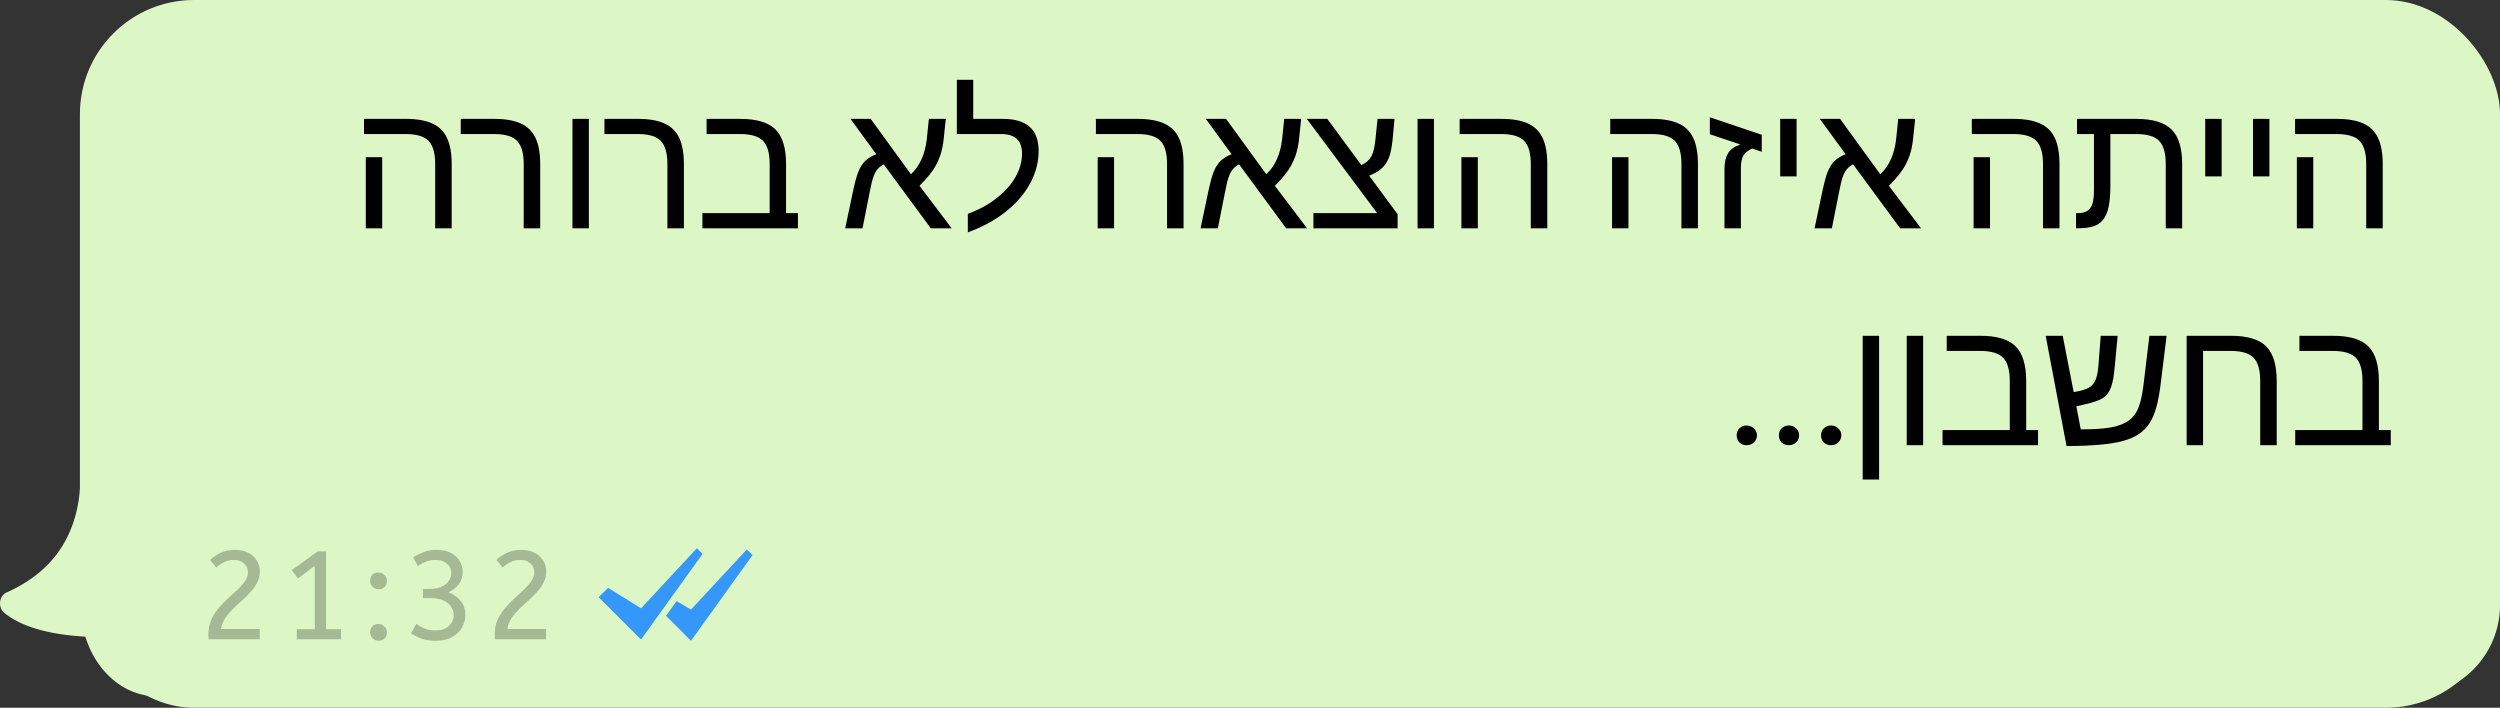 <svg xmlns="http://www.w3.org/2000/svg" width="219" height="62" viewBox="0 0 219 62" fill="none"><rect x="0" y="0" width="219" height="62" fill="#333333" stroke="none"/><rect x="7" width="212" height="62" rx="10" fill="#DCF7C5"></rect><path fill-rule="evenodd" clip-rule="evenodd" d="M7.062 41.53C7.062 46.42 4.983 49.839 0.826 51.787L0.545 51.914C0.113 52.106 -0.108 52.681 0.052 53.199C0.112 53.393 0.221 53.56 0.363 53.678C1.832 54.883 4.202 55.581 7.473 55.772C8.414 58.824 10.864 61 13.737 61H211C215.418 61 219 57.418 219 53V35C219 30.582 215.418 27 211 27L15.25 27C10.92 27 7.376 30.445 7.253 34.773L7.062 41.53Z" fill="#DCF7C5"></path><path d="M39.567 14.383V20H38.122V14.367C38.122 13.409 37.927 12.732 37.536 12.336C37.151 11.94 36.481 11.742 35.528 11.742H31.887V10.414H35.552C36.51 10.414 37.283 10.55 37.872 10.82C38.46 11.086 38.89 11.51 39.161 12.094C39.432 12.672 39.567 13.435 39.567 14.383ZM33.481 13.773V20H32.044V13.773H33.481ZM47.322 14.383V20H45.877V14.367C45.877 13.419 45.684 12.745 45.298 12.344C44.918 11.943 44.249 11.742 43.291 11.742H40.361V10.414H43.306C44.265 10.414 45.038 10.55 45.627 10.82C46.215 11.086 46.645 11.51 46.916 12.094C47.187 12.672 47.322 13.435 47.322 14.383ZM51.584 10.414V20H50.147V10.414H51.584ZM59.909 14.383V20H58.464V14.367C58.464 13.419 58.271 12.745 57.886 12.344C57.506 11.943 56.837 11.742 55.878 11.742H52.948V10.414H55.894C56.852 10.414 57.626 10.55 58.214 10.82C58.803 11.086 59.232 11.51 59.503 12.094C59.774 12.672 59.909 13.435 59.909 14.383ZM69.898 18.672V20H61.531V18.672H67.422V14.367C67.422 13.409 67.227 12.732 66.836 12.336C66.451 11.94 65.781 11.742 64.828 11.742H61.898V10.414H64.844C66.281 10.414 67.31 10.721 67.93 11.336C68.549 11.95 68.859 12.966 68.859 14.383V18.672H69.898ZM76.181 16.852L75.556 20H74.041L74.697 16.883C74.884 15.987 75.056 15.357 75.213 14.992C75.369 14.622 75.564 14.323 75.798 14.094C76.038 13.865 76.358 13.669 76.759 13.508L74.502 10.414H76.275L79.798 15.266C80.189 14.901 80.499 14.461 80.728 13.945C80.963 13.425 81.116 12.828 81.189 12.156L81.369 10.414H82.853L82.673 12.125C82.616 12.698 82.512 13.2 82.361 13.633C82.257 13.93 82.132 14.213 81.986 14.484C81.84 14.75 81.653 15.026 81.423 15.312C81.2 15.599 80.908 15.919 80.548 16.273L83.369 20H81.541L77.416 14.398C76.999 14.602 76.702 14.953 76.525 15.453C76.473 15.583 76.418 15.766 76.361 16C76.309 16.234 76.249 16.518 76.181 16.852ZM84.78 18.734C85.78 18.365 86.634 17.896 87.342 17.328C88.056 16.766 88.597 16.151 88.967 15.484C89.342 14.818 89.53 14.141 89.53 13.453C89.53 12.312 88.92 11.742 87.702 11.742H83.819V6.992H85.256V10.414H87.85C89.939 10.414 90.983 11.344 90.983 13.203C90.983 14.162 90.754 15.081 90.295 15.961C89.837 16.841 89.191 17.633 88.358 18.336C87.368 19.18 86.175 19.852 84.78 20.352V18.734ZM103.68 14.383V20H102.234V14.367C102.234 13.409 102.039 12.732 101.648 12.336C101.263 11.94 100.594 11.742 99.641 11.742H96V10.414H99.664C100.622 10.414 101.396 10.55 101.984 10.82C102.573 11.086 103.003 11.51 103.273 12.094C103.544 12.672 103.68 13.435 103.68 14.383ZM97.594 13.773V20H96.156V13.773H97.594ZM107.309 16.852L106.684 20H105.169L105.825 16.883C106.012 15.987 106.184 15.357 106.341 14.992C106.497 14.622 106.692 14.323 106.927 14.094C107.166 13.865 107.486 13.669 107.887 13.508L105.63 10.414H107.403L110.927 15.266C111.317 14.901 111.627 14.461 111.856 13.945C112.091 13.425 112.244 12.828 112.317 12.156L112.497 10.414H113.981L113.802 12.125C113.744 12.698 113.64 13.2 113.489 13.633C113.385 13.93 113.26 14.213 113.114 14.484C112.968 14.75 112.781 15.026 112.552 15.312C112.328 15.599 112.036 15.919 111.677 16.273L114.497 20H112.669L108.544 14.398C108.127 14.602 107.83 14.953 107.653 15.453C107.601 15.583 107.546 15.766 107.489 16C107.437 16.234 107.377 16.518 107.309 16.852ZM122.431 18.766V20H115.056V18.672H120.642L114.478 10.414H116.275L119.252 14.461C119.653 14.289 119.944 14.037 120.127 13.703C120.309 13.365 120.431 12.849 120.494 12.156L120.673 10.414H122.158L122.002 12.125C121.934 12.844 121.827 13.396 121.681 13.781C121.535 14.162 121.33 14.477 121.064 14.727C120.798 14.977 120.423 15.198 119.939 15.391L122.431 18.766ZM125.616 10.414V20H124.178V10.414H125.616ZM135.542 14.383V20H134.097V14.367C134.097 13.409 133.902 12.732 133.511 12.336C133.126 11.94 132.456 11.742 131.503 11.742H127.863V10.414H131.527C132.485 10.414 133.258 10.55 133.847 10.82C134.435 11.086 134.865 11.51 135.136 12.094C135.407 12.672 135.542 13.435 135.542 14.383ZM129.456 13.773V20H128.019V13.773H129.456ZM148.739 14.383V20H147.294V14.367C147.294 13.409 147.098 12.732 146.708 12.336C146.322 11.94 145.653 11.742 144.7 11.742H141.059V10.414H144.723C145.682 10.414 146.455 10.55 147.044 10.82C147.632 11.086 148.062 11.51 148.333 12.094C148.604 12.672 148.739 13.435 148.739 14.383ZM142.653 13.773V20H141.216V13.773H142.653ZM152.502 14.703V20H151.064V14.766C151.064 14.213 151.168 13.766 151.377 13.422C151.59 13.078 151.949 12.823 152.455 12.656L149.783 11.758V10.273L154.33 11.805V13.297L153.478 13.008C153.16 13.18 152.947 13.331 152.838 13.461C152.614 13.721 152.502 14.135 152.502 14.703ZM157.381 10.414V15.453H155.944V10.414H157.381ZM161.097 16.852L160.472 20H158.956L159.613 16.883C159.8 15.987 159.972 15.357 160.128 14.992C160.284 14.622 160.48 14.323 160.714 14.094C160.954 13.865 161.274 13.669 161.675 13.508L159.417 10.414H161.191L164.714 15.266C165.105 14.901 165.415 14.461 165.644 13.945C165.878 13.425 166.032 12.828 166.105 12.156L166.284 10.414H167.769L167.589 12.125C167.532 12.698 167.428 13.2 167.277 13.633C167.172 13.93 167.047 14.213 166.902 14.484C166.756 14.75 166.568 15.026 166.339 15.312C166.115 15.599 165.823 15.919 165.464 16.273L168.284 20H166.456L162.331 14.398C161.915 14.602 161.618 14.953 161.441 15.453C161.389 15.583 161.334 15.766 161.277 16C161.224 16.234 161.165 16.518 161.097 16.852ZM180.411 14.383V20H178.966V14.367C178.966 13.409 178.77 12.732 178.38 12.336C177.994 11.94 177.325 11.742 176.372 11.742H172.731V10.414H176.395C177.354 10.414 178.127 10.55 178.716 10.82C179.304 11.086 179.734 11.51 180.005 12.094C180.276 12.672 180.411 13.435 180.411 14.383ZM174.325 13.773V20H172.887V13.773H174.325ZM184.611 18.516C184.434 19.042 184.153 19.422 183.767 19.656C183.382 19.885 182.775 20 181.947 20H181.861V18.672H181.994C182.353 18.672 182.64 18.604 182.853 18.469C183.061 18.333 183.21 18.128 183.298 17.852C183.387 17.57 183.431 17.146 183.431 16.578V11.742H181.947V10.414H187.127C188.564 10.414 189.595 10.721 190.22 11.336C190.845 11.945 191.158 12.961 191.158 14.383V20H189.72V14.367C189.72 13.409 189.525 12.732 189.134 12.336C188.749 11.94 188.074 11.742 187.111 11.742H184.869V16.289C184.869 17.247 184.783 17.99 184.611 18.516ZM194.616 10.414V15.453H193.178V10.414H194.616ZM198.8 10.414V15.453H197.363V10.414H198.8ZM208.727 14.383V20H207.281V14.367C207.281 13.409 207.086 12.732 206.695 12.336C206.31 11.94 205.641 11.742 204.688 11.742H201.047V10.414H204.711C205.669 10.414 206.443 10.55 207.031 10.82C207.62 11.086 208.049 11.51 208.32 12.094C208.591 12.672 208.727 13.435 208.727 14.383ZM202.641 13.773V20H201.203V13.773H202.641ZM152.132 38.136C152.132 37.891 152.212 37.688 152.372 37.528C152.542 37.357 152.75 37.272 152.996 37.272C153.252 37.272 153.465 37.357 153.636 37.528C153.817 37.688 153.908 37.891 153.908 38.136C153.908 38.381 153.817 38.589 153.636 38.76C153.465 38.92 153.252 39 152.996 39C152.75 39 152.542 38.92 152.372 38.76C152.212 38.589 152.132 38.381 152.132 38.136ZM155.828 38.136C155.828 37.891 155.908 37.688 156.068 37.528C156.238 37.357 156.446 37.272 156.692 37.272C156.948 37.272 157.161 37.357 157.332 37.528C157.513 37.688 157.604 37.891 157.604 38.136C157.604 38.381 157.513 38.589 157.332 38.76C157.161 38.92 156.948 39 156.692 39C156.446 39 156.238 38.92 156.068 38.76C155.908 38.589 155.828 38.381 155.828 38.136ZM159.524 38.136C159.524 37.891 159.604 37.688 159.764 37.528C159.934 37.357 160.142 37.272 160.388 37.272C160.644 37.272 160.857 37.357 161.028 37.528C161.209 37.688 161.3 37.891 161.3 38.136C161.3 38.381 161.209 38.589 161.028 38.76C160.857 38.92 160.644 39 160.388 39C160.142 39 159.934 38.92 159.764 38.76C159.604 38.589 159.524 38.381 159.524 38.136ZM164.609 29.414V42.008H163.172V29.414H164.609ZM168.466 29.414V39H167.028V29.414H168.466ZM178.533 37.672V39H170.166V37.672H176.056V33.367C176.056 32.409 175.861 31.732 175.47 31.336C175.085 30.94 174.416 30.742 173.463 30.742H170.533V29.414H173.478C174.916 29.414 175.944 29.721 176.564 30.336C177.184 30.951 177.494 31.966 177.494 33.383V37.672H178.533ZM187.35 38.031C186.991 38.271 186.543 38.466 186.006 38.617C185.475 38.768 184.808 38.88 184.006 38.953C183.204 39.026 182.212 39.068 181.03 39.078L179.202 29.414H180.694L181.655 34.344L182.225 34.234C182.538 34.161 182.795 34.068 182.998 33.953C183.202 33.833 183.363 33.667 183.483 33.453C183.582 33.286 183.657 33.081 183.709 32.836C183.761 32.591 183.801 32.3 183.827 31.961L184.022 29.414H185.506L185.264 31.977C185.228 32.409 185.183 32.784 185.131 33.102C185.079 33.414 185.017 33.667 184.944 33.859C184.814 34.25 184.618 34.552 184.358 34.766C184.097 34.974 183.665 35.159 183.061 35.32L181.889 35.594L182.272 37.609H182.459C183.506 37.609 184.345 37.55 184.975 37.43C185.605 37.305 186.103 37.112 186.467 36.852C186.712 36.675 186.918 36.456 187.084 36.195C187.251 35.935 187.392 35.591 187.506 35.164C187.621 34.737 187.717 34.188 187.795 33.516L188.288 29.414H189.795L189.295 33.461C189.191 34.367 189.056 35.115 188.889 35.703C188.722 36.286 188.514 36.76 188.264 37.125C188.019 37.484 187.715 37.786 187.35 38.031ZM197.995 33.367C197.995 32.419 197.803 31.745 197.417 31.344C197.037 30.943 196.368 30.742 195.409 30.742H192.988V39H191.55V29.414H195.425C196.863 29.414 197.891 29.721 198.511 30.336C199.131 30.951 199.441 31.966 199.441 33.383V39H197.995V33.367ZM209.43 37.672V39H201.062V37.672H206.953V33.367C206.953 32.409 206.758 31.732 206.367 31.336C205.982 30.94 205.312 30.742 204.359 30.742H201.43V29.414H204.375C205.812 29.414 206.841 29.721 207.461 30.336C208.081 30.951 208.391 31.966 208.391 33.383V37.672H209.43Z" fill="black"></path><path fill-rule="evenodd" clip-rule="evenodd" d="M65.421 48.137L65.919 48.63L60.529 56.133L58.344 53.943L59.269 52.654L60.529 53.4L65.421 48.137ZM61.047 48.027L61.545 48.52L56.155 56.023L52.443 52.317L53.272 51.496L56.155 53.289L61.047 48.027Z" fill="#3497F9"></path><path d="M18.287 56C18.265 55.868 18.254 55.732 18.254 55.593C18.254 55.116 18.335 54.691 18.496 54.317C18.665 53.936 18.881 53.591 19.145 53.283C19.409 52.968 19.688 52.678 19.981 52.414C20.282 52.143 20.561 51.886 20.817 51.644C21.081 51.395 21.298 51.145 21.466 50.896C21.635 50.647 21.719 50.386 21.719 50.115C21.719 49.807 21.606 49.554 21.378 49.356C21.151 49.151 20.858 49.048 20.498 49.048C20.19 49.048 19.908 49.11 19.651 49.235C19.402 49.352 19.167 49.514 18.947 49.719L18.397 49.048C18.691 48.784 19.013 48.571 19.365 48.41C19.725 48.249 20.139 48.168 20.608 48.168C21.041 48.168 21.419 48.252 21.741 48.421C22.064 48.582 22.313 48.806 22.489 49.092C22.673 49.378 22.764 49.697 22.764 50.049C22.764 50.401 22.687 50.727 22.533 51.028C22.379 51.329 22.181 51.611 21.939 51.875C21.697 52.139 21.437 52.396 21.158 52.645C20.88 52.887 20.612 53.136 20.355 53.393C20.099 53.65 19.879 53.917 19.695 54.196C19.519 54.475 19.409 54.775 19.365 55.098H22.753V56H18.287ZM25.999 56V55.12H27.572V49.565L26.098 50.676L25.559 49.939L27.836 48.3H28.562V55.12H29.871V56H25.999ZM33.161 51.622C32.963 51.622 32.79 51.549 32.644 51.402C32.497 51.255 32.424 51.083 32.424 50.885C32.424 50.658 32.49 50.478 32.622 50.346C32.754 50.214 32.933 50.148 33.161 50.148C33.351 50.148 33.52 50.221 33.667 50.368C33.821 50.515 33.898 50.687 33.898 50.885C33.898 51.105 33.828 51.285 33.689 51.424C33.549 51.556 33.373 51.622 33.161 51.622ZM33.161 56.132C32.963 56.132 32.79 56.059 32.644 55.912C32.497 55.765 32.424 55.593 32.424 55.395C32.424 55.168 32.49 54.988 32.622 54.856C32.754 54.724 32.933 54.658 33.161 54.658C33.351 54.658 33.52 54.731 33.667 54.878C33.821 55.025 33.898 55.197 33.898 55.395C33.898 55.615 33.828 55.795 33.689 55.934C33.549 56.066 33.373 56.132 33.161 56.132ZM38.158 56.132C37.681 56.132 37.267 56.07 36.915 55.945C36.563 55.813 36.262 55.655 36.013 55.472L36.464 54.647C36.669 54.801 36.907 54.937 37.179 55.054C37.45 55.171 37.78 55.23 38.169 55.23C38.653 55.23 39.034 55.102 39.313 54.845C39.599 54.588 39.742 54.269 39.742 53.888C39.742 53.617 39.668 53.371 39.522 53.151C39.375 52.924 39.148 52.74 38.84 52.601C38.539 52.462 38.147 52.392 37.663 52.392H37.047V51.589H37.619C38.051 51.589 38.407 51.523 38.686 51.391C38.972 51.259 39.184 51.087 39.324 50.874C39.463 50.661 39.533 50.438 39.533 50.203C39.533 49.858 39.401 49.58 39.137 49.367C38.88 49.154 38.561 49.048 38.18 49.048C37.835 49.048 37.527 49.107 37.256 49.224C36.992 49.334 36.775 49.459 36.607 49.598L36.2 48.817C36.42 48.67 36.702 48.527 37.047 48.388C37.391 48.241 37.795 48.168 38.257 48.168C38.741 48.168 39.151 48.256 39.489 48.432C39.826 48.608 40.083 48.843 40.259 49.136C40.442 49.422 40.534 49.734 40.534 50.071C40.534 50.504 40.424 50.867 40.204 51.16C39.991 51.453 39.687 51.695 39.291 51.886C39.753 52.062 40.112 52.322 40.369 52.667C40.633 53.004 40.765 53.4 40.765 53.855C40.765 54.236 40.669 54.603 40.479 54.955C40.295 55.3 40.009 55.582 39.621 55.802C39.239 56.022 38.752 56.132 38.158 56.132ZM43.372 56C43.35 55.868 43.339 55.732 43.339 55.593C43.339 55.116 43.42 54.691 43.581 54.317C43.75 53.936 43.966 53.591 44.23 53.283C44.494 52.968 44.773 52.678 45.066 52.414C45.367 52.143 45.646 51.886 45.902 51.644C46.166 51.395 46.383 51.145 46.551 50.896C46.72 50.647 46.804 50.386 46.804 50.115C46.804 49.807 46.691 49.554 46.463 49.356C46.236 49.151 45.943 49.048 45.583 49.048C45.275 49.048 44.993 49.11 44.736 49.235C44.487 49.352 44.252 49.514 44.032 49.719L43.482 49.048C43.776 48.784 44.098 48.571 44.45 48.41C44.81 48.249 45.224 48.168 45.693 48.168C46.126 48.168 46.504 48.252 46.826 48.421C47.149 48.582 47.398 48.806 47.574 49.092C47.758 49.378 47.849 49.697 47.849 50.049C47.849 50.401 47.772 50.727 47.618 51.028C47.464 51.329 47.266 51.611 47.024 51.875C46.782 52.139 46.522 52.396 46.243 52.645C45.965 52.887 45.697 53.136 45.44 53.393C45.184 53.65 44.964 53.917 44.78 54.196C44.604 54.475 44.494 54.775 44.45 55.098H47.838V56H43.372Z" fill="black" fill-opacity="0.25"></path></svg>